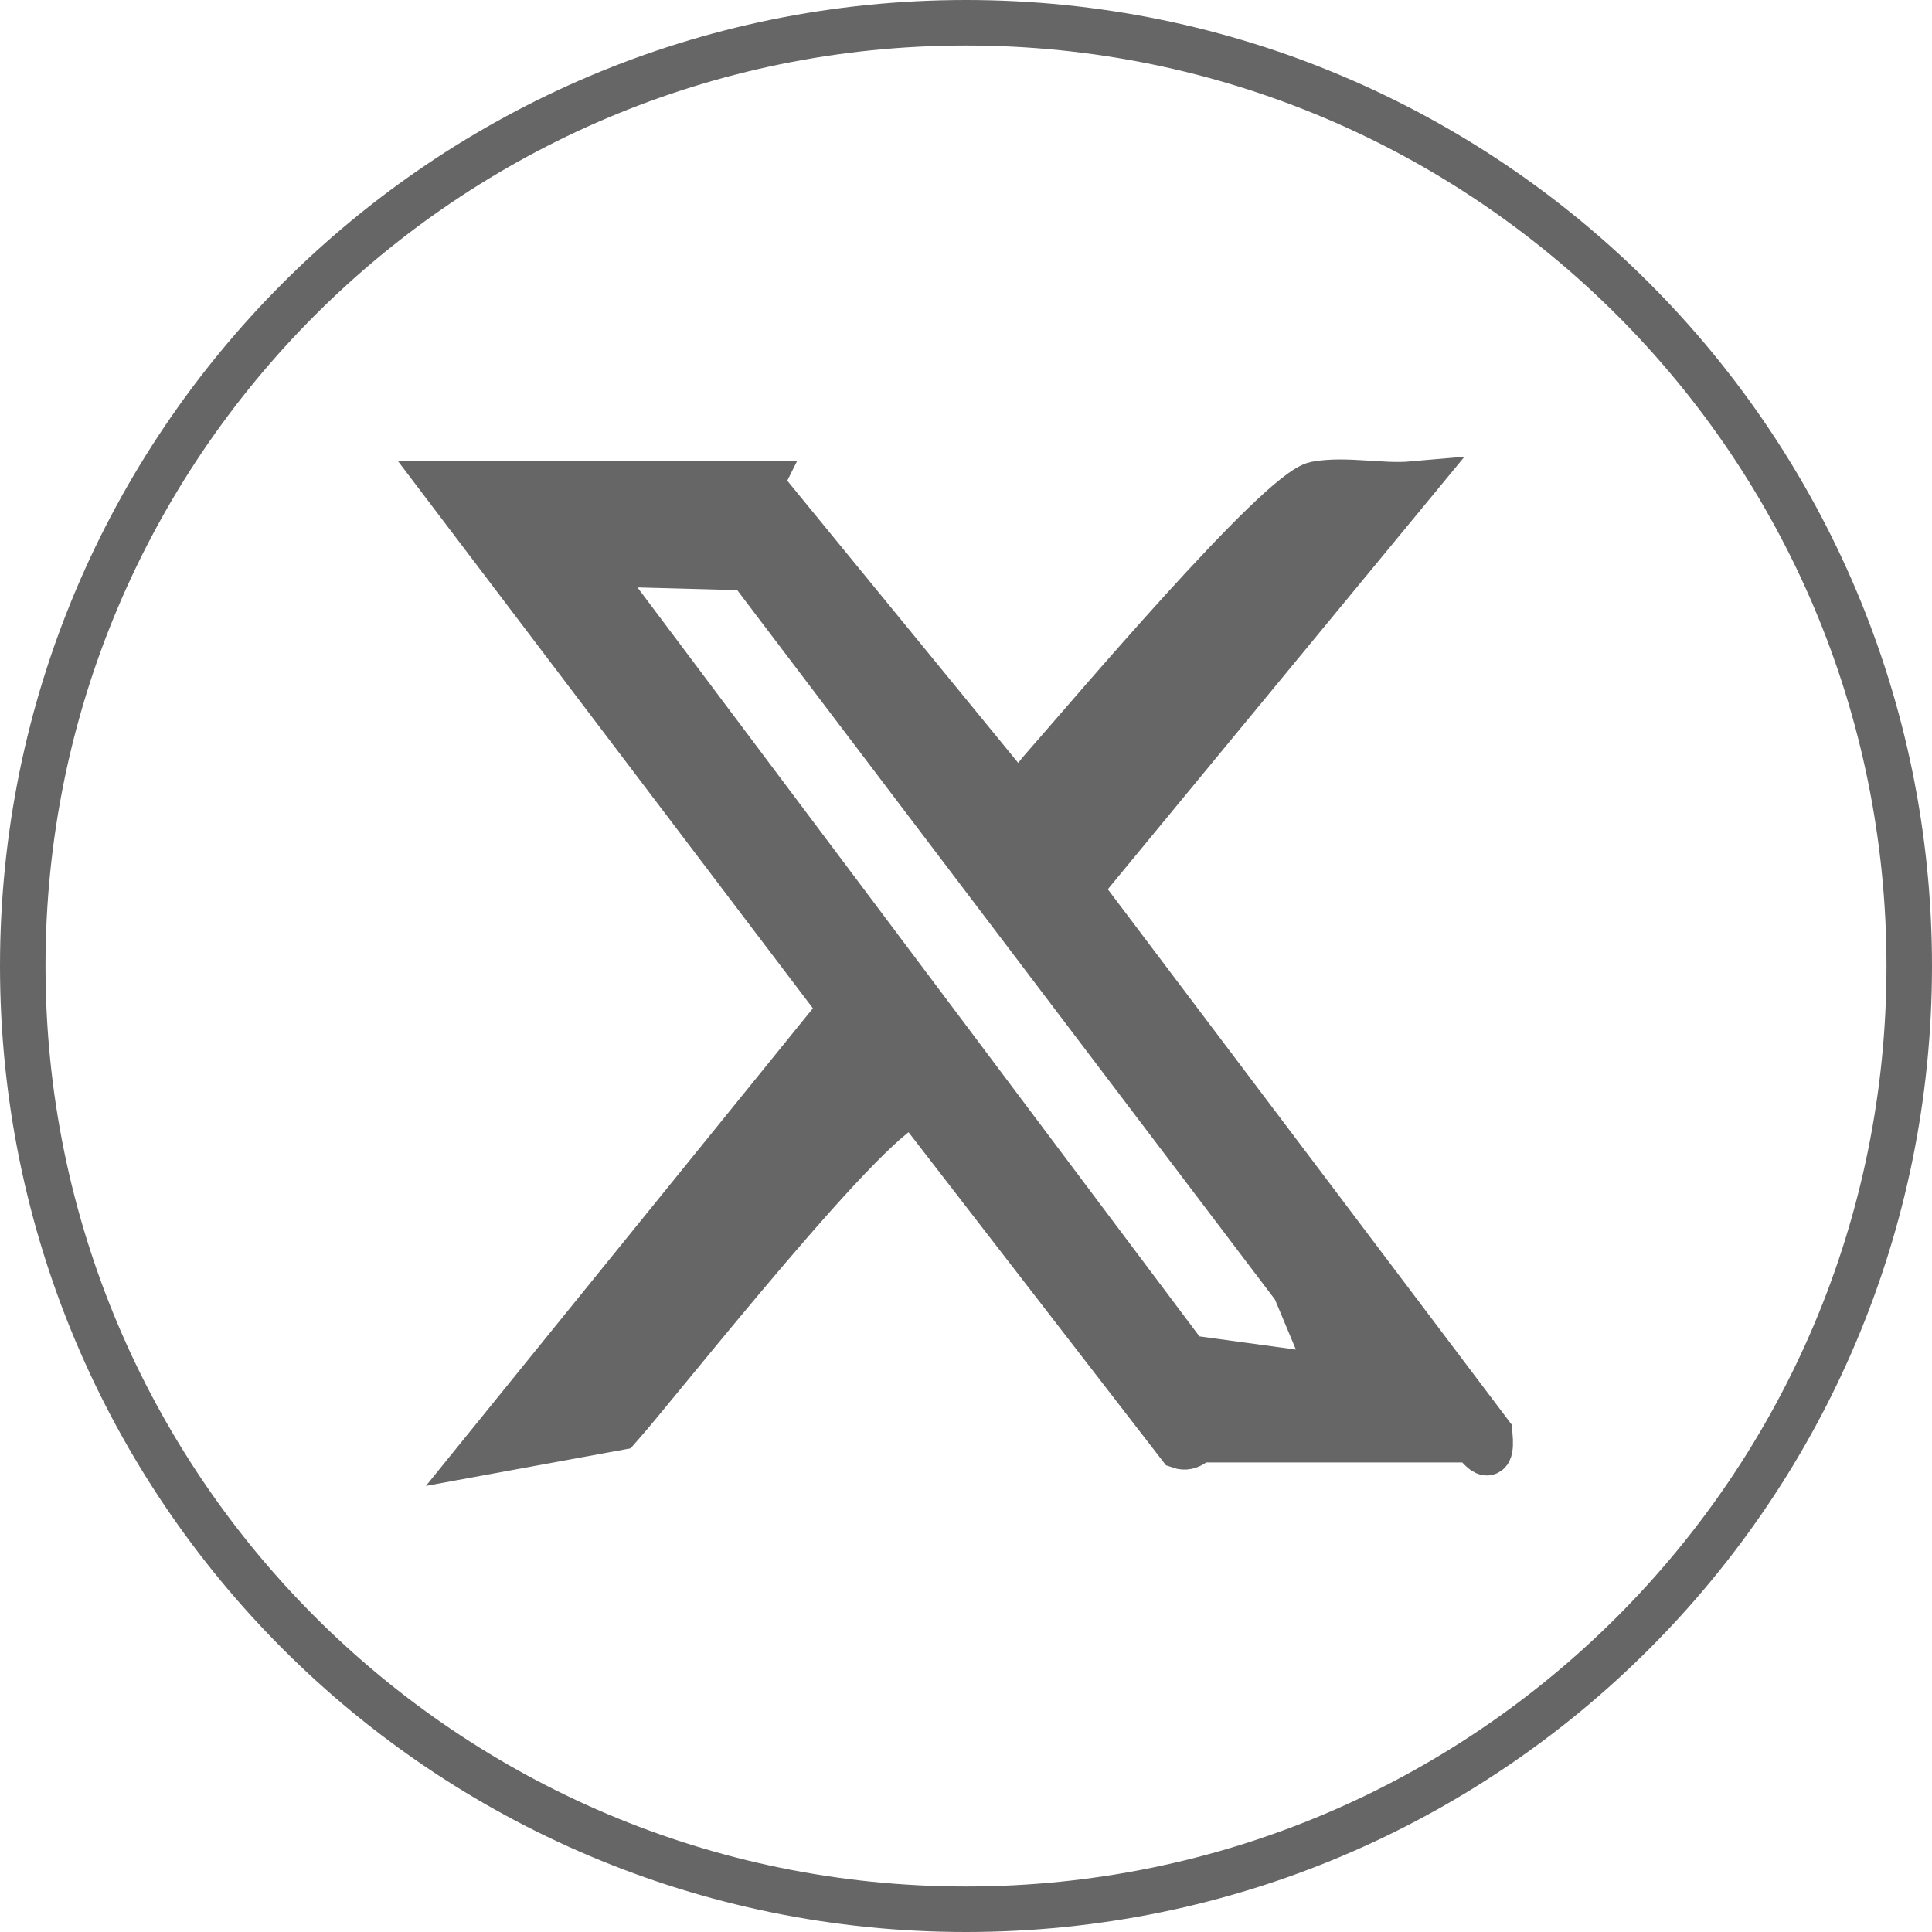 <?xml version="1.0" encoding="UTF-8"?><svg id="_レイヤー_2" xmlns="http://www.w3.org/2000/svg" viewBox="0 0 42.46 42.46"><defs><style>.cls-1{fill:#666;}.cls-2{fill:none;stroke:#666;stroke-miterlimit:10;}</style></defs><g id="_レイヤー_1-2"><path class="cls-2" d="M41.96,21.23c0,11.45-9.28,20.73-20.73,20.73S.5,32.68.5,21.23,9.78.5,21.23.5s20.73,9.28,20.73,20.73ZM16.71,10.63h-6.96l8.75,11.54-7.9,9.75,3-.55c.89-1,5.69-7.13,6.51-7.12l5.82,7.53c.23.08.37-.14.43-.14h5.96c.12,0,.5.73.42-.14l-9.03-11.97,7.33-8.89c-.68.06-1.47-.12-2.12,0-.82.16-5.06,5.19-5.98,6.23-.22.25-.42.51-.42.86l-5.81-7.1Z"/><path class="cls-1" d="M16.71,10.63l5.81,7.1c0-.35.2-.61.42-.86.92-1.04,5.16-6.07,5.98-6.23.65-.12,1.45.06,2.12,0l-7.33,8.89,9.03,11.97c.07.87-.31.14-.42.14h-5.96c-.06,0-.19.22-.43.14l-5.82-7.53c-.82,0-5.62,6.12-6.51,7.12l-3,.55,7.9-9.75-8.75-11.54h6.96ZM16.22,12.97l-2.21-.06,12.35,16.46,2.12.29-.46-1.1-11.81-15.58Z"/></g></svg>